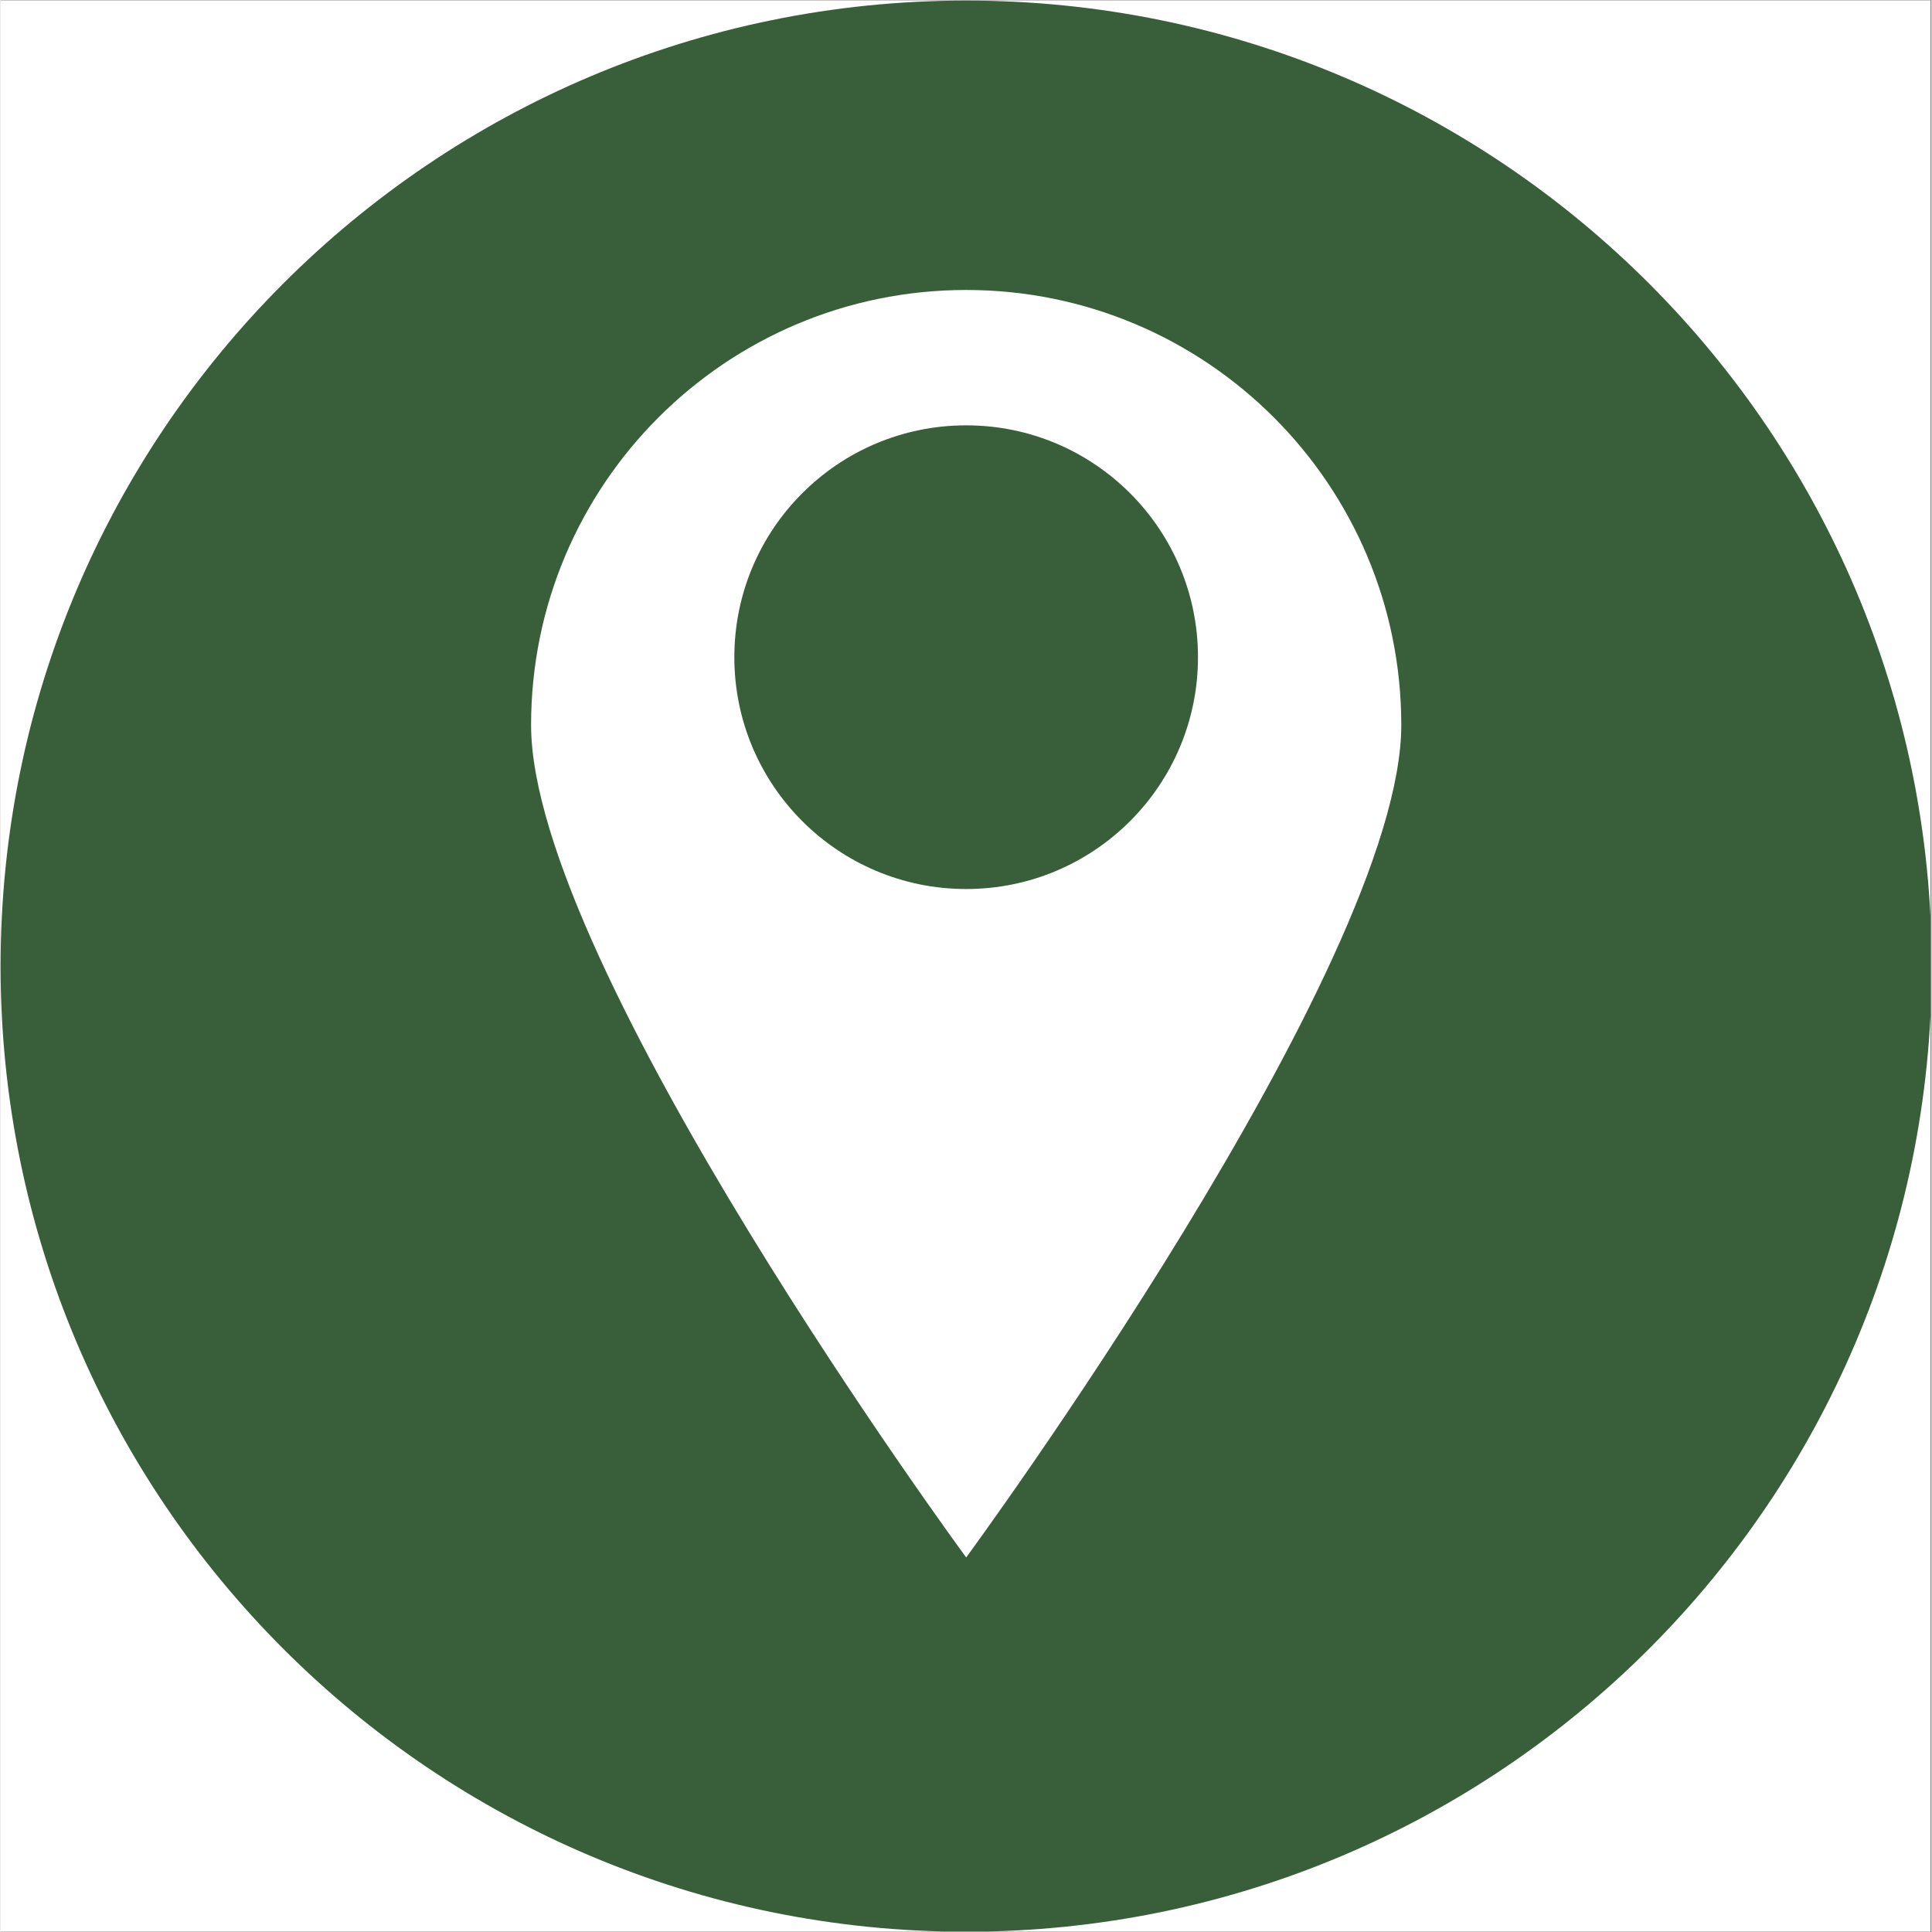 <?xml version="1.0" encoding="UTF-8"?>
<svg xmlns="http://www.w3.org/2000/svg" xmlns:xlink="http://www.w3.org/1999/xlink" width="300" zoomAndPan="magnify" viewBox="0 0 224.88 225" height="300" preserveAspectRatio="xMidYMid meet" version="1.0">
  <rect x="0" y="0" width="224.88" height="225" fill="#808080" stroke="none"/>
  <defs>
    <g></g>
    <clipPath id="afd24341b3">
      <path d="M 0 0.059 L 224.762 0.059 L 224.762 224.938 L 0 224.938 Z M 0 0.059 " clip-rule="nonzero"></path>
    </clipPath>
    <clipPath id="2763245e1d">
      <path d="M 0 0.059 L 224.762 0.059 L 224.762 224.938 L 0 224.938 Z M 0 0.059 " clip-rule="nonzero"></path>
    </clipPath>
  </defs>
  <g clip-path="url(#afd24341b3)">
    <path fill="#ffffff" d="M 0 0.059 L 224.879 0.059 L 224.879 224.941 L 0 224.941 Z M 0 0.059 " fill-opacity="1" fill-rule="nonzero"></path>
    <path fill="#ffffff" d="M 0 0.059 L 224.879 0.059 L 224.879 224.941 L 0 224.941 Z M 0 0.059 " fill-opacity="1" fill-rule="nonzero"></path>
  </g>
  <path fill="#385f3a" d="M 112.461 49.535 C 97.547 49.535 85.461 61.625 85.461 76.535 C 85.461 91.445 97.547 103.535 112.461 103.535 C 127.371 103.535 139.457 91.445 139.457 76.535 C 139.457 61.625 127.371 49.535 112.461 49.535 " fill-opacity="1" fill-rule="nonzero"></path>
  <g clip-path="url(#2763245e1d)">
    <path fill="#385f3a" d="M 112.461 181.379 C 112.461 181.379 61.789 112.426 61.789 84.441 C 61.789 56.457 84.477 33.77 112.461 33.77 C 140.445 33.77 163.133 56.457 163.133 84.441 C 163.133 112.426 112.461 181.379 112.461 181.379 Z M 112.461 0.066 C 50.355 0.066 0.008 50.414 0.008 112.52 C 0.008 174.625 50.355 224.969 112.461 224.969 C 174.566 224.969 224.91 174.625 224.91 112.52 C 224.91 50.414 174.566 0.066 112.461 0.066 " fill-opacity="1" fill-rule="nonzero"></path>
  </g>
  <g fill="#ffffff" fill-opacity="1">
    <g transform="translate(91.025, 116.248)">
      <g>
        <path d="M 3.109 0.109 C 2.66 0.109 2.258 0.047 1.906 -0.078 C 1.551 -0.203 1.254 -0.363 1.016 -0.562 C 0.773 -0.758 0.598 -0.977 0.484 -1.219 L 0.953 -1.766 L 1.062 -1.766 C 1.508 -1.023 2.191 -0.656 3.109 -0.656 C 3.648 -0.656 4.051 -0.766 4.312 -0.984 C 4.57 -1.211 4.703 -1.523 4.703 -1.922 C 4.703 -2.16 4.66 -2.359 4.578 -2.516 C 4.492 -2.68 4.348 -2.82 4.141 -2.938 C 3.941 -3.051 3.676 -3.148 3.344 -3.234 L 2.5 -3.438 C 1.883 -3.594 1.426 -3.832 1.125 -4.156 C 0.832 -4.477 0.688 -4.891 0.688 -5.391 C 0.688 -5.742 0.773 -6.062 0.953 -6.344 C 1.141 -6.625 1.41 -6.844 1.766 -7 C 2.117 -7.156 2.535 -7.234 3.016 -7.234 C 3.555 -7.234 4.008 -7.156 4.375 -7 C 4.75 -6.852 5.047 -6.629 5.266 -6.328 L 4.859 -5.766 L 4.734 -5.766 C 4.523 -6.016 4.281 -6.195 4 -6.312 C 3.727 -6.438 3.398 -6.5 3.016 -6.5 C 2.523 -6.5 2.156 -6.398 1.906 -6.203 C 1.656 -6.016 1.531 -5.754 1.531 -5.422 C 1.531 -5.098 1.617 -4.836 1.797 -4.641 C 1.984 -4.453 2.297 -4.305 2.734 -4.203 L 3.594 -4 C 4.281 -3.844 4.781 -3.594 5.094 -3.25 C 5.406 -2.914 5.562 -2.488 5.562 -1.969 C 5.562 -1.562 5.469 -1.203 5.281 -0.891 C 5.102 -0.578 4.832 -0.332 4.469 -0.156 C 4.102 0.02 3.648 0.109 3.109 0.109 Z M 3.109 0.109 "></path>
      </g>
    </g>
  </g>
  <g fill="#ffffff" fill-opacity="1">
    <g transform="translate(97.137, 116.248)">
      <g>
        <path d="M 3.641 -0.859 L 3.891 -0.281 C 3.766 -0.156 3.598 -0.062 3.391 0 C 3.18 0.07 2.957 0.109 2.719 0.109 C 1.695 0.109 1.188 -0.41 1.188 -1.453 L 1.188 -4.734 L 0.25 -4.734 L 0.25 -5.375 L 1.188 -5.375 L 1.188 -6.516 L 1.969 -6.656 L 1.969 -5.375 L 3.703 -5.375 L 3.703 -4.734 L 1.969 -4.734 L 1.969 -1.531 C 1.969 -0.914 2.238 -0.609 2.781 -0.609 C 3.07 -0.609 3.32 -0.691 3.531 -0.859 Z M 3.641 -0.859 "></path>
      </g>
    </g>
  </g>
  <g fill="#ffffff" fill-opacity="1">
    <g transform="translate(101.235, 116.248)">
      <g>
        <path d="M 2.219 0.109 C 1.688 0.109 1.27 -0.023 0.969 -0.297 C 0.676 -0.578 0.531 -0.977 0.531 -1.5 C 0.531 -1.812 0.594 -2.078 0.719 -2.297 C 0.852 -2.516 1.055 -2.691 1.328 -2.828 C 1.609 -2.973 1.973 -3.082 2.422 -3.156 C 2.816 -3.219 3.113 -3.289 3.312 -3.375 C 3.52 -3.457 3.656 -3.547 3.719 -3.641 C 3.789 -3.742 3.828 -3.875 3.828 -4.031 C 3.828 -4.27 3.742 -4.453 3.578 -4.578 C 3.41 -4.711 3.141 -4.781 2.766 -4.781 C 2.422 -4.781 2.125 -4.711 1.875 -4.578 C 1.625 -4.441 1.395 -4.242 1.188 -3.984 L 1.094 -3.984 L 0.703 -4.531 C 0.93 -4.82 1.219 -5.051 1.562 -5.219 C 1.914 -5.395 2.316 -5.484 2.766 -5.484 C 3.398 -5.484 3.867 -5.344 4.172 -5.062 C 4.473 -4.781 4.625 -4.395 4.625 -3.906 L 4.625 -1.062 C 4.625 -0.758 4.75 -0.609 5 -0.609 C 5.082 -0.609 5.164 -0.625 5.25 -0.656 L 5.312 -0.641 L 5.406 -0.078 C 5.344 -0.047 5.266 -0.02 5.172 0 C 5.078 0.02 4.977 0.031 4.875 0.031 C 4.582 0.031 4.359 -0.031 4.203 -0.156 C 4.055 -0.281 3.961 -0.473 3.922 -0.734 L 3.812 -0.734 C 3.664 -0.453 3.461 -0.238 3.203 -0.094 C 2.941 0.039 2.613 0.109 2.219 0.109 Z M 2.391 -0.531 C 2.691 -0.531 2.953 -0.598 3.172 -0.734 C 3.391 -0.879 3.555 -1.078 3.672 -1.328 C 3.785 -1.578 3.844 -1.863 3.844 -2.188 L 3.844 -2.875 L 3.766 -2.891 C 3.641 -2.805 3.488 -2.734 3.312 -2.672 C 3.145 -2.617 2.906 -2.57 2.594 -2.531 C 2.281 -2.488 2.031 -2.422 1.844 -2.328 C 1.664 -2.242 1.535 -2.133 1.453 -2 C 1.379 -1.863 1.344 -1.695 1.344 -1.5 C 1.344 -1.188 1.438 -0.945 1.625 -0.781 C 1.812 -0.613 2.066 -0.531 2.391 -0.531 Z M 2.391 -0.531 "></path>
      </g>
    </g>
  </g>
  <g fill="#ffffff" fill-opacity="1">
    <g transform="translate(106.801, 116.248)">
      <g>
        <path d="M 0.938 0 L 0.938 -5.375 L 1.688 -5.375 L 1.688 -4.531 L 1.797 -4.516 C 1.973 -4.828 2.195 -5.066 2.469 -5.234 C 2.75 -5.398 3.094 -5.484 3.5 -5.484 C 4.145 -5.484 4.613 -5.316 4.906 -4.984 C 5.195 -4.648 5.344 -4.145 5.344 -3.469 L 5.344 0 L 4.547 0 L 4.547 -3.438 C 4.547 -3.758 4.504 -4.02 4.422 -4.219 C 4.336 -4.414 4.207 -4.555 4.031 -4.641 C 3.852 -4.734 3.625 -4.781 3.344 -4.781 C 2.863 -4.781 2.473 -4.617 2.172 -4.297 C 1.879 -3.984 1.734 -3.473 1.734 -2.766 L 1.734 0 Z M 0.938 0 "></path>
      </g>
    </g>
  </g>
  <g fill="#ffffff" fill-opacity="1">
    <g transform="translate(112.997, 116.248)">
      <g>
        <path d="M 2.781 0.109 C 2.352 0.109 1.973 0.004 1.641 -0.203 C 1.316 -0.41 1.062 -0.723 0.875 -1.141 C 0.688 -1.555 0.594 -2.07 0.594 -2.688 C 0.594 -3.301 0.688 -3.816 0.875 -4.234 C 1.07 -4.648 1.344 -4.961 1.688 -5.172 C 2.031 -5.379 2.426 -5.484 2.875 -5.484 C 3.238 -5.484 3.562 -5.414 3.844 -5.281 C 4.133 -5.145 4.379 -4.922 4.578 -4.609 L 4.688 -4.625 L 4.688 -7.531 L 5.484 -7.531 L 5.484 0 L 4.688 0 L 4.688 -0.781 L 4.578 -0.797 C 4.398 -0.535 4.16 -0.316 3.859 -0.141 C 3.566 0.023 3.207 0.109 2.781 0.109 Z M 3.031 -0.609 C 3.531 -0.609 3.93 -0.781 4.234 -1.125 C 4.535 -1.469 4.688 -1.988 4.688 -2.688 C 4.688 -3.383 4.535 -3.906 4.234 -4.25 C 3.93 -4.594 3.531 -4.766 3.031 -4.766 C 2.52 -4.766 2.125 -4.598 1.844 -4.266 C 1.562 -3.93 1.422 -3.406 1.422 -2.688 C 1.422 -1.301 1.957 -0.609 3.031 -0.609 Z M 3.031 -0.609 "></path>
      </g>
    </g>
  </g>
  <g fill="#ffffff" fill-opacity="1">
    <g transform="translate(119.421, 116.248)">
      <g>
        <path d="M 3.094 0.109 C 2.582 0.109 2.141 0 1.766 -0.219 C 1.391 -0.438 1.098 -0.754 0.891 -1.172 C 0.691 -1.586 0.594 -2.094 0.594 -2.688 C 0.594 -3.281 0.691 -3.785 0.891 -4.203 C 1.098 -4.629 1.391 -4.945 1.766 -5.156 C 2.141 -5.375 2.582 -5.484 3.094 -5.484 C 3.594 -5.484 4.031 -5.375 4.406 -5.156 C 4.781 -4.945 5.066 -4.629 5.266 -4.203 C 5.473 -3.785 5.578 -3.281 5.578 -2.688 C 5.578 -2.094 5.473 -1.586 5.266 -1.172 C 5.066 -0.754 4.781 -0.438 4.406 -0.219 C 4.031 0 3.594 0.109 3.094 0.109 Z M 3.094 -0.609 C 3.625 -0.609 4.031 -0.773 4.312 -1.109 C 4.602 -1.453 4.75 -1.977 4.75 -2.688 C 4.75 -3.395 4.602 -3.914 4.312 -4.25 C 4.031 -4.594 3.625 -4.766 3.094 -4.766 C 2.551 -4.766 2.133 -4.594 1.844 -4.25 C 1.562 -3.914 1.422 -3.395 1.422 -2.688 C 1.422 -1.977 1.562 -1.453 1.844 -1.109 C 2.133 -0.773 2.551 -0.609 3.094 -0.609 Z M 3.094 -0.609 "></path>
      </g>
    </g>
  </g>
  <g fill="#ffffff" fill-opacity="1">
    <g transform="translate(125.597, 116.248)">
      <g>
        <path d="M 0.938 0 L 0.938 -5.375 L 1.688 -5.375 L 1.688 -4.531 L 1.797 -4.516 C 2.047 -5.117 2.516 -5.422 3.203 -5.422 C 3.578 -5.422 3.852 -5.352 4.031 -5.219 L 3.828 -4.547 L 3.734 -4.531 C 3.523 -4.633 3.301 -4.688 3.062 -4.688 C 2.633 -4.688 2.305 -4.523 2.078 -4.203 C 1.848 -3.879 1.734 -3.359 1.734 -2.641 L 1.734 0 Z M 0.938 0 "></path>
      </g>
    </g>
  </g>
  <g fill="#ffffff" fill-opacity="1">
    <g transform="translate(129.754, 116.248)">
      <g>
        <path d="M 3.641 -0.859 L 3.891 -0.281 C 3.766 -0.156 3.598 -0.062 3.391 0 C 3.18 0.07 2.957 0.109 2.719 0.109 C 1.695 0.109 1.188 -0.41 1.188 -1.453 L 1.188 -4.734 L 0.25 -4.734 L 0.25 -5.375 L 1.188 -5.375 L 1.188 -6.516 L 1.969 -6.656 L 1.969 -5.375 L 3.703 -5.375 L 3.703 -4.734 L 1.969 -4.734 L 1.969 -1.531 C 1.969 -0.914 2.238 -0.609 2.781 -0.609 C 3.07 -0.609 3.32 -0.691 3.531 -0.859 Z M 3.641 -0.859 "></path>
      </g>
    </g>
  </g>
</svg>
